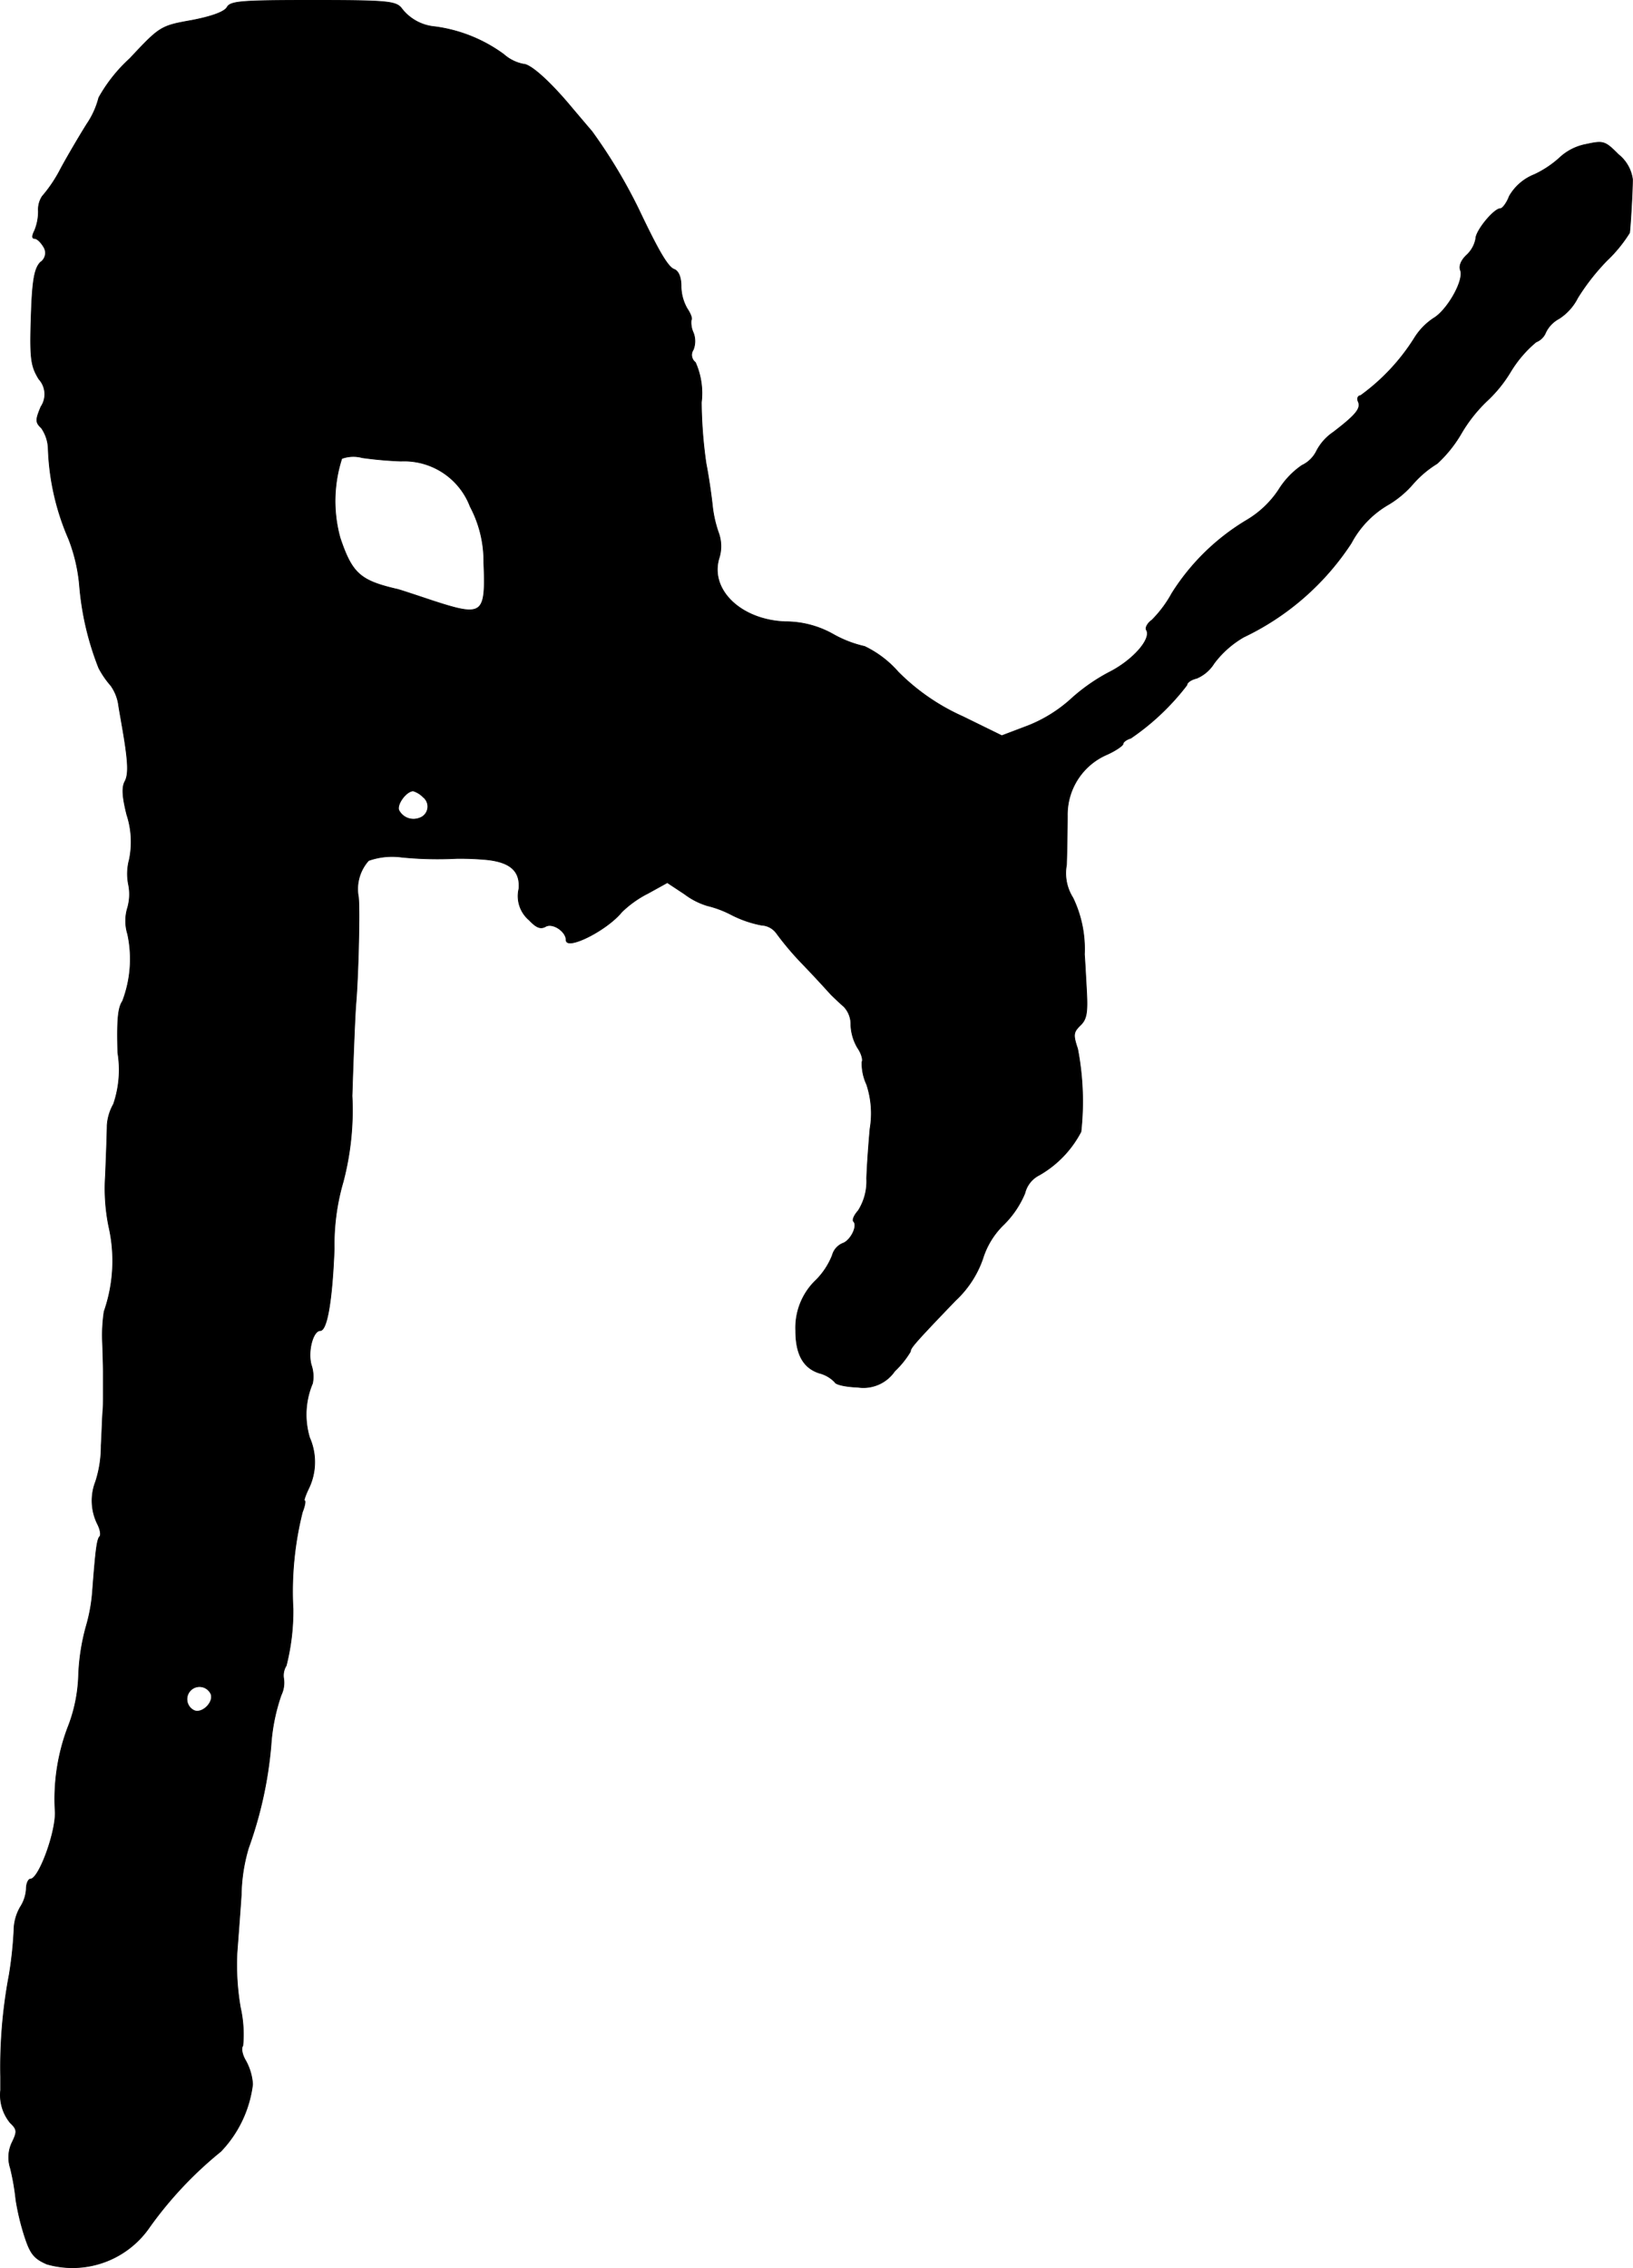 <?xml version="1.0" encoding="UTF-8"?>
<svg xmlns="http://www.w3.org/2000/svg"
     version="1.1"
     width="8.21mm"
     height="11.402mm"
     viewBox="0 0 23.272 32.32">
   <defs>
      <style type="text/css"><![CDATA[
      .a {
        stroke: #000;
        stroke-linecap: round;
        stroke-linejoin: round;
        stroke-width: 0.01px;
      }
    ]]></style>
   </defs>
   <path class="a"
         d="M3.237.102c-.036.067-.218.133-.503.188-.442.079-.454.085-.884.545A2.202,2.202,0,0,0,1.408,1.392a1.196,1.196,0,0,1-.17.376c-.091.145-.26.43-.369.63a1.988,1.988,0,0,1-.267.4.344.344,0,0,0-.055.212.711.711,0,0,1-.055.279q-.055.109,0,.109c.036,0,.091.055.127.115a.16.16,0,0,1-.04.223L.578,3.736c-.079.079-.109.23-.127.594-.03.775-.018.872.103,1.072a.319.319,0,0,1,.03.394c-.079.188-.079.224.006.303a.548.548,0,0,1,.097.285A3.51,3.51,0,0,0,.978,7.679a2.389,2.389,0,0,1,.157.684A4.1,4.1,0,0,0,1.408,9.52a1.277,1.277,0,0,0,.17.248.628.628,0,0,1,.109.26c.012.085.036.212.048.285.091.515.103.709.048.818-.048.085-.042.212.024.478a1.245,1.245,0,0,1,.036.642.773.773,0,0,0-.012.351.7.7,0,0,1-.012.333.637.637,0,0,0,0,.376,1.682,1.682,0,0,1-.073.957c-.067.097-.079.285-.067.733a1.512,1.512,0,0,1-.061.733.709.709,0,0,0-.091.303c0,.091-.012.412-.024.715a2.714,2.714,0,0,0,.048.727,2.196,2.196,0,0,1-.067,1.211,2.279,2.279,0,0,0-.024.406c.006.164.012.363.012.454v.321c0,.085,0,.194-.006.242s-.012.267-.024.485a1.648,1.648,0,0,1-.079.515.75.75,0,0,0,.03.612c.036.073.048.145.03.17-.042.036-.061.218-.103.763a2.407,2.407,0,0,1-.091.515,3.021,3.021,0,0,0-.109.697,2.2,2.2,0,0,1-.157.757,2.894,2.894,0,0,0-.176,1.199c.006.303-.236.951-.351.951-.03,0-.061.061-.061.139a.53.53,0,0,1-.085.26.676.676,0,0,0-.091.333,5.6,5.6,0,0,1-.067.63A7.06,7.06,0,0,0,.009,29.593v.194a.623.623,0,0,0,.139.466c.097.091.097.127.03.267a.493.493,0,0,0-.03.376,3.375,3.375,0,0,1,.079.454,3.467,3.467,0,0,0,.127.527c.079.242.133.309.315.388a1.331,1.331,0,0,0,1.466-.533A5.5,5.5,0,0,1,3.146,30.659a1.674,1.674,0,0,0,.454-.957.797.797,0,0,0-.097-.333c-.048-.079-.073-.176-.042-.218a1.748,1.748,0,0,0-.036-.545,3.597,3.597,0,0,1-.048-.769c.012-.17.042-.545.061-.836a2.464,2.464,0,0,1,.103-.666,5.723,5.723,0,0,0,.321-1.466,2.711,2.711,0,0,1,.145-.715.402.402,0,0,0,.036-.23.266.266,0,0,1,.036-.188A3.166,3.166,0,0,0,4.176,22.93a4.644,4.644,0,0,1,.133-1.381c.036-.091.048-.164.03-.164-.012,0,.012-.073.055-.164a.864.864,0,0,0,.018-.733,1.141,1.141,0,0,1,.042-.775.508.508,0,0,0-.018-.26c-.055-.194.024-.491.127-.491.097,0,.17-.418.2-1.169a3.182,3.182,0,0,1,.127-.951,4.015,4.015,0,0,0,.127-1.224c.018-.575.042-1.169.055-1.32.036-.436.055-1.351.036-1.514a.609.609,0,0,1,.145-.521,1.01,1.01,0,0,1,.472-.048,5.211,5.211,0,0,0,.787.018,4.205,4.205,0,0,1,.43.018c.333.036.472.164.454.412a.448.448,0,0,0,.145.448c.103.109.164.133.236.091.103-.055.291.073.291.194,0,.151.575-.133.793-.4a1.508,1.508,0,0,1,.376-.267l.273-.151.248.164a1.027,1.027,0,0,0,.321.164,1.509,1.509,0,0,1,.351.133,1.593,1.593,0,0,0,.424.145.278.278,0,0,1,.212.115,4.257,4.257,0,0,0,.369.436c.176.182.357.382.406.436.055.055.139.133.188.176a.367.367,0,0,1,.097.26.686.686,0,0,0,.097.327c.055.079.079.17.061.2a.721.721,0,0,0,.067.321,1.313,1.313,0,0,1,.048.63c-.018.2-.042.521-.048.709a.779.779,0,0,1-.121.46c-.055.061-.085.127-.067.151.067.061-.042.279-.157.315a.258.258,0,0,0-.145.17,1.048,1.048,0,0,1-.224.345.938.938,0,0,0-.297.727c0,.339.109.533.339.606a.464.464,0,0,1,.218.127c.012.036.157.067.327.073a.54.54,0,0,0,.527-.23,1.282,1.282,0,0,0,.224-.279c0-.048.042-.103.642-.727a1.469,1.469,0,0,0,.388-.594,1.145,1.145,0,0,1,.297-.485,1.363,1.363,0,0,0,.303-.448.393.393,0,0,1,.206-.26,1.52,1.52,0,0,0,.594-.618,3.975,3.975,0,0,0-.048-1.181c-.067-.2-.061-.236.036-.333.091-.085.109-.176.091-.497-.012-.218-.024-.448-.03-.515a1.68,1.68,0,0,0-.164-.806.656.656,0,0,1-.091-.472c.006-.2.012-.509.012-.697A.933.933,0,0,1,15.781,10.75c.121-.055.224-.127.224-.151s.048-.061.109-.079a3.439,3.439,0,0,0,.8-.757c0-.036.061-.079.139-.097a.539.539,0,0,0,.248-.212,1.403,1.403,0,0,1,.424-.376,3.761,3.761,0,0,0,1.532-1.339,1.382,1.382,0,0,1,.533-.551,1.43,1.43,0,0,0,.351-.297,1.501,1.501,0,0,1,.339-.285,1.826,1.826,0,0,0,.345-.43,2.11,2.11,0,0,1,.363-.46,1.912,1.912,0,0,0,.339-.418,1.692,1.692,0,0,1,.363-.424.243.243,0,0,0,.139-.139.437.437,0,0,1,.188-.194.759.759,0,0,0,.267-.297,3.117,3.117,0,0,1,.418-.533,2.014,2.014,0,0,0,.321-.394c.012-.091.042-.575.042-.763a.544.544,0,0,0-.2-.351c-.194-.194-.212-.2-.466-.145a.755.755,0,0,0-.357.176,1.455,1.455,0,0,1-.376.254.713.713,0,0,0-.357.309c-.036.097-.097.176-.127.176-.091,0-.351.315-.351.43a.422.422,0,0,1-.127.23c-.079.073-.115.157-.091.218.055.145-.188.569-.382.684a.915.915,0,0,0-.279.291,2.938,2.938,0,0,1-.763.812c-.036,0-.055.042-.03.091.036.097-.042.188-.357.43a.728.728,0,0,0-.242.273.44.44,0,0,1-.206.2,1.171,1.171,0,0,0-.333.351,1.405,1.405,0,0,1-.454.43,3.191,3.191,0,0,0-1.066,1.042,1.692,1.692,0,0,1-.285.382c-.061.042-.097.109-.079.139.079.127-.194.436-.533.606a2.636,2.636,0,0,0-.557.394,2.028,2.028,0,0,1-.588.363l-.382.145-.557-.273a3.053,3.053,0,0,1-.921-.636,1.489,1.489,0,0,0-.478-.363,1.639,1.639,0,0,1-.442-.17,1.384,1.384,0,0,0-.69-.182c-.624-.024-1.072-.448-.945-.896a.564.564,0,0,0-.006-.376,1.708,1.708,0,0,1-.085-.376c-.012-.115-.048-.388-.091-.606a6.462,6.462,0,0,1-.067-.872,1.076,1.076,0,0,0-.085-.569.134.134,0,0,1-.03-.182.332.332,0,0,0,0-.242.341.341,0,0,1-.03-.182c.018-.012-.006-.085-.055-.157A.652.652,0,0,1,9.706,4.075c0-.121-.036-.212-.097-.236-.091-.03-.23-.273-.509-.86A7.476,7.476,0,0,0,8.434,1.871c-.048-.055-.17-.2-.273-.321-.321-.388-.6-.636-.703-.636a.592.592,0,0,1-.279-.139A2.127,2.127,0,0,0,6.199.381.67.67,0,0,1,5.714.108C5.63.017,5.49.005,4.455.005,3.443.005,3.286.017,3.237.102ZM5.714,6.571a1.006,1.006,0,0,1,.987.648,1.661,1.661,0,0,1,.194.8c.03.745-.012.775-.721.545-.273-.091-.509-.17-.527-.17-.515-.121-.63-.224-.8-.727a1.971,1.971,0,0,1,.024-1.133.486.486,0,0,1,.291-.012A5.488,5.488,0,0,0,5.714,6.571Zm.321,4.791a.172.172,0,0,1-.061.297.234.234,0,0,1-.291-.115c-.03-.085.109-.273.206-.273a.338.338,0,0,1,.145.091ZM3.007,24.142c.042.115-.121.279-.236.236a.179.179,0,1,1,.236-.236Z"/>
</svg>
